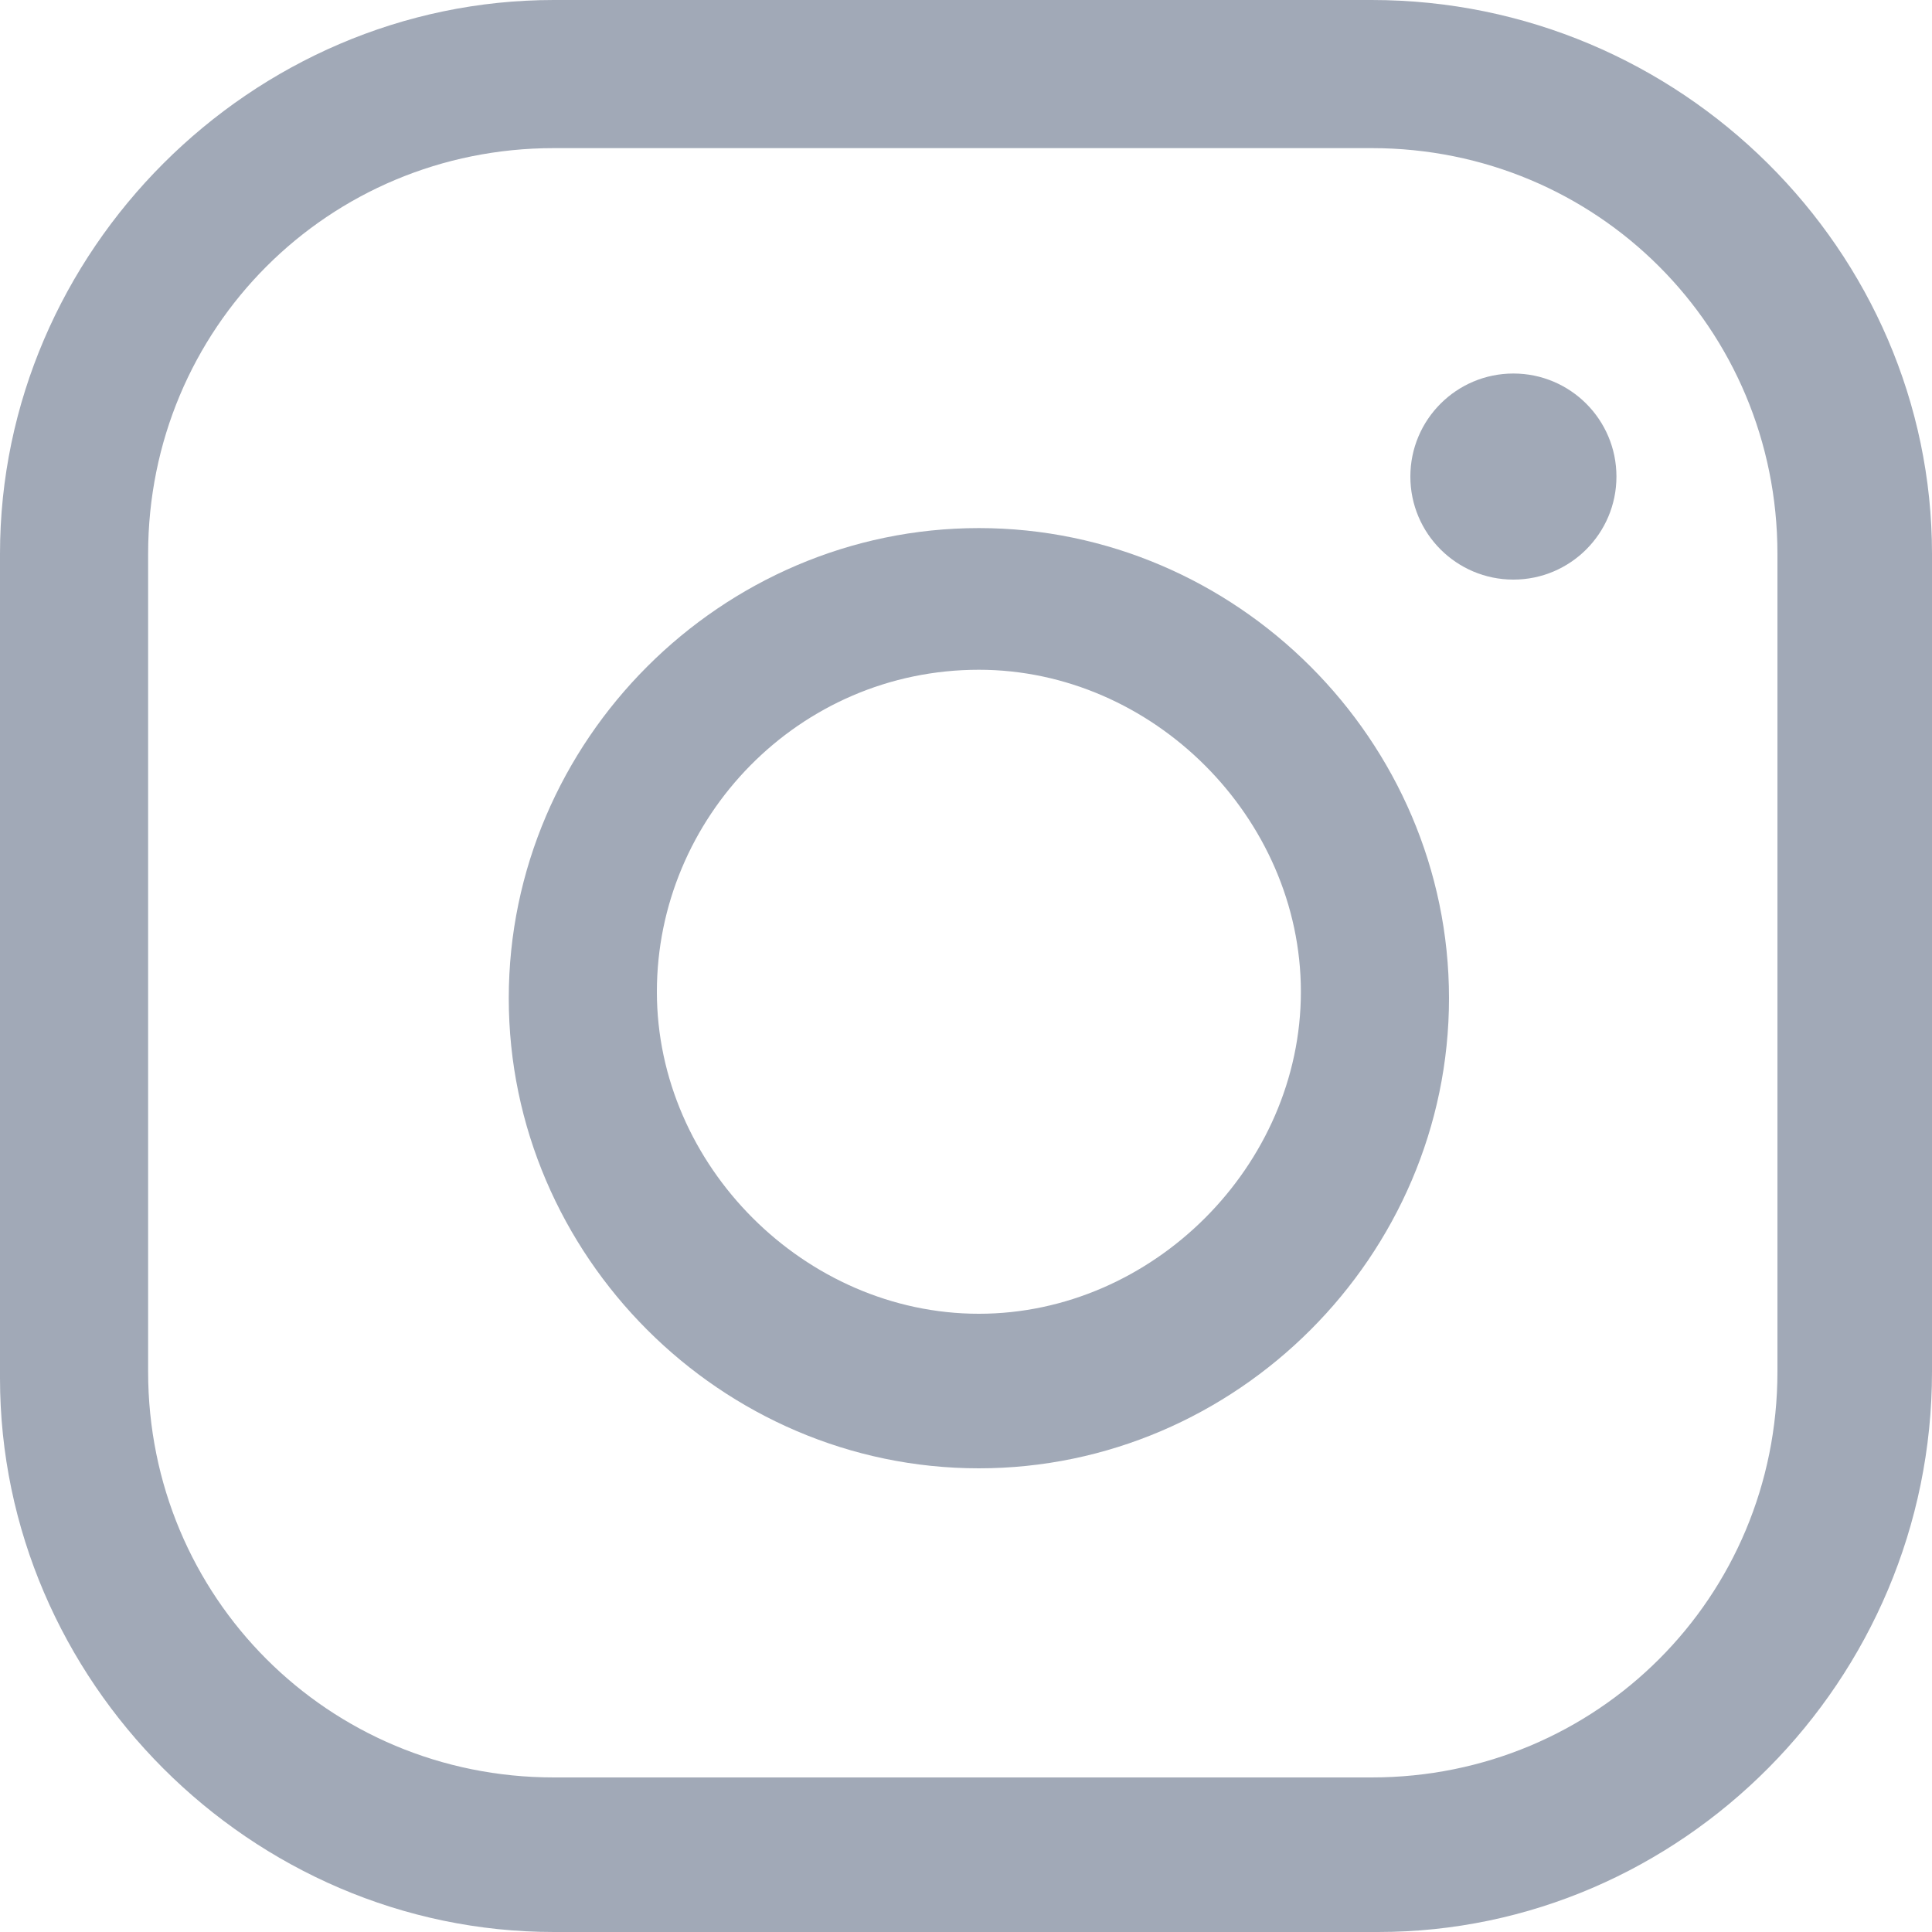 <?xml version="1.0" encoding="utf-8"?>
<!-- Generator: Adobe Illustrator 25.4.1, SVG Export Plug-In . SVG Version: 6.00 Build 0)  -->
<svg version="1.1" id="レイヤー_1" xmlns="http://www.w3.org/2000/svg" xmlns:xlink="http://www.w3.org/1999/xlink" x="0px"
	 y="0px" viewBox="0 0 30 30" style="enable-background:new 0 0 30 30;" xml:space="preserve">
<style type="text/css">
	.st0{fill:#A1A9B7;}
	.st1{fill-rule:evenodd;clip-rule:evenodd;fill:#A1A9B7;}
</style>
<g>
	<path class="st0" d="M21.4,30H8.6C3.9,30,0,26.1,0,21.4V8.6C0,3.9,3.9,0,8.6,0h12.7C26.1,0,30,3.9,30,8.6v12.7
		C30,26.1,26.1,30,21.4,30z M8.6,2.3c-3.5,0-6.3,2.8-6.3,6.3v12.7c0,3.5,2.8,6.3,6.3,6.3h12.7c3.5,0,6.3-2.8,6.3-6.3V8.6
		c0-3.5-2.8-6.3-6.3-6.3C21.3,2.3,8.6,2.3,8.6,2.3z"/>
	<path class="st0" d="M15.2,22.8c-4,0-7.3-3.3-7.3-7.3s3.3-7.3,7.3-7.3s7.3,3.3,7.3,7.3S19.2,22.8,15.2,22.8z M15.2,10.4
		c-2.8,0-5,2.3-5,5s2.3,5,5,5s5-2.3,5-5S17.9,10.4,15.2,10.4z"/>
	<circle class="st1" cx="23.5" cy="7.4" r="1.6"/>
</g>
</svg>
